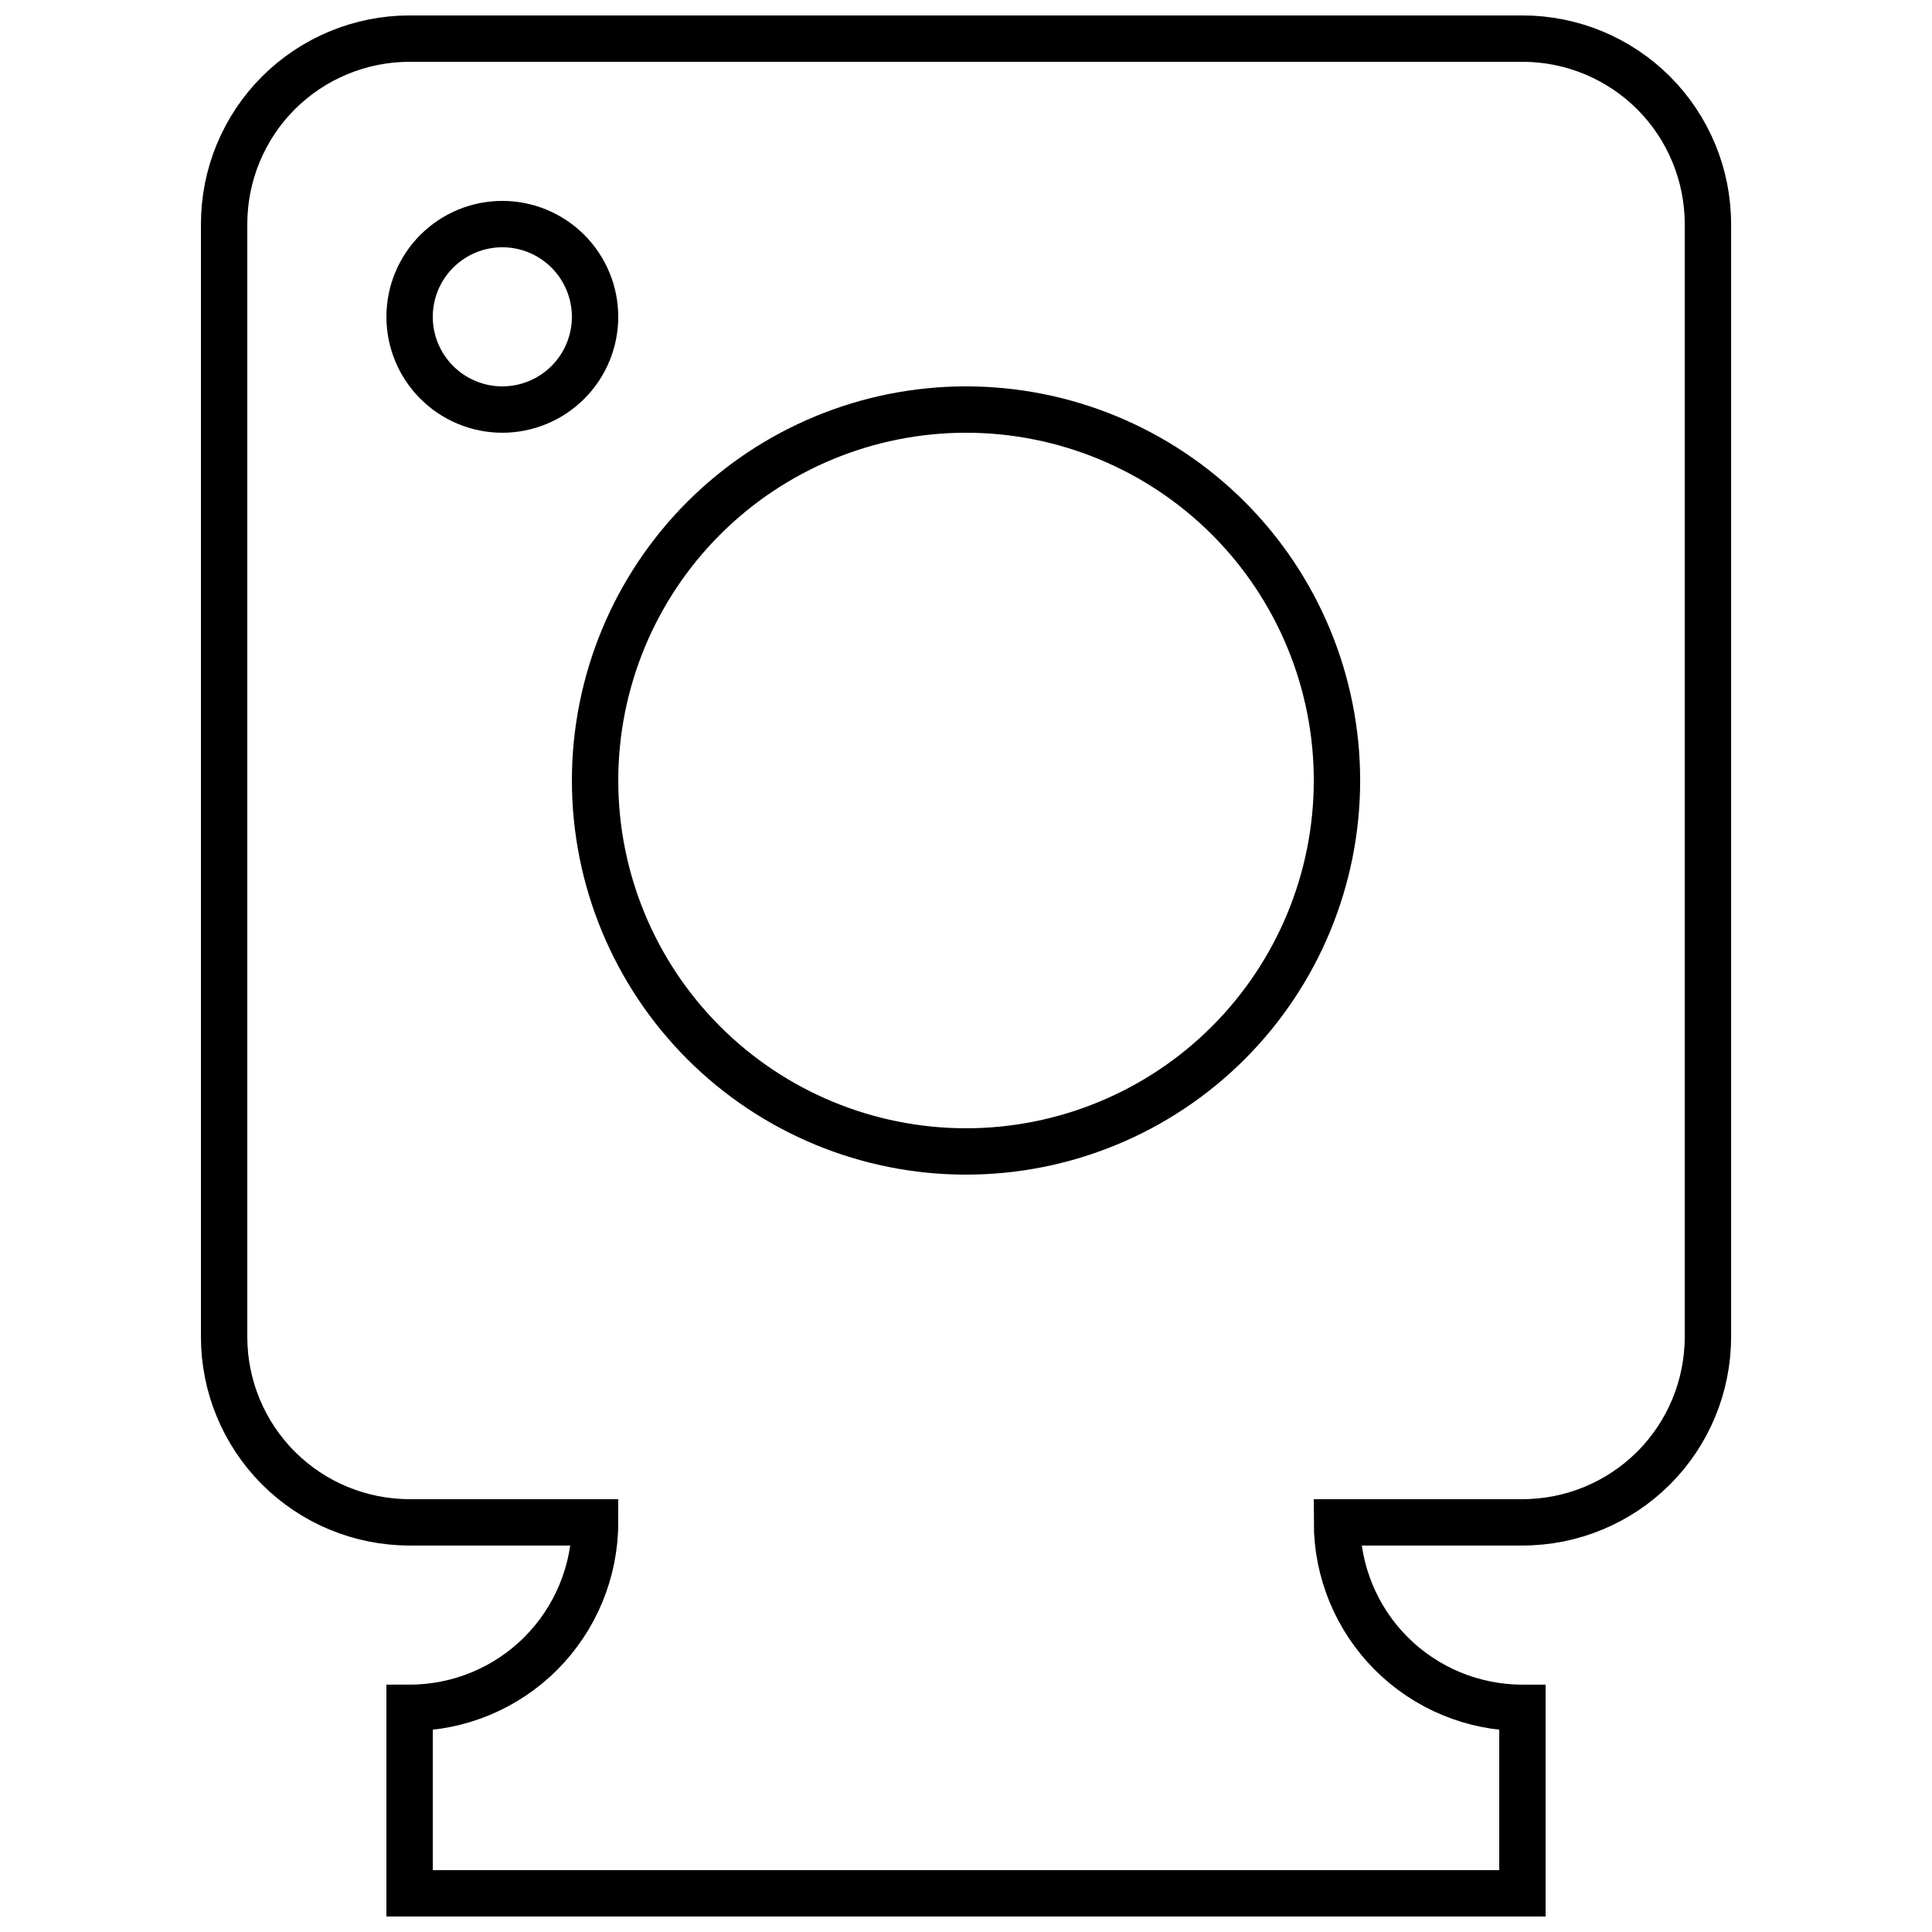 <?xml version="1.0" encoding="UTF-8"?>
<!-- Uploaded to: SVG Repo, www.svgrepo.com, Generator: SVG Repo Mixer Tools -->
<svg width="800px" height="800px" version="1.1" viewBox="144 144 512 512" xmlns="http://www.w3.org/2000/svg">
 <defs>
  <clipPath id="a">
   <path d="m148.09 148.09h503.81v503.81h-503.81z"/>
  </clipPath>
 </defs>
 <g clip-path="url(#a)">
  <path transform="matrix(12.288 0 0 12.288 197.25 148.09)" d="m28.5 0.5h-24c-1.061 0-2.078 0.422-2.829 1.171-0.75 0.75-1.171 1.768-1.171 2.829v24c0 1.061 0.422 2.078 1.171 2.828 0.75 0.75 1.768 1.171 2.829 1.171h4c0 1.061-0.422 2.078-1.172 2.829-0.75 0.75-1.768 1.171-2.828 1.171v4h24v-4h-3.18e-4c-1.061 0-2.078-0.421-2.828-1.171-0.75-0.75-1.171-1.768-1.171-2.829h4-3.18e-4c1.061 0 2.078-0.421 2.829-1.171 0.75-0.75 1.171-1.768 1.171-2.828v-24c0-1.061-0.421-2.078-1.171-2.829-0.75-0.75-1.768-1.171-2.829-1.171zm-22 8c-0.53 0-1.039-0.211-1.414-0.586-0.375-0.375-0.586-0.884-0.586-1.414 0-0.53 0.211-1.039 0.586-1.414 0.375-0.375 0.884-0.586 1.414-0.586 0.531 0 1.039 0.211 1.414 0.586 0.375 0.375 0.586 0.884 0.586 1.414 0 0.531-0.211 1.039-0.586 1.414-0.375 0.375-0.884 0.586-1.414 0.586zm10 16h3.18e-4c-2.122 0-4.157-0.843-5.657-2.343-1.5-1.5-2.343-3.535-2.343-5.657 0-2.122 0.843-4.157 2.343-5.657 1.5-1.5 3.535-2.343 5.657-2.343 2.122 0 4.156 0.843 5.657 2.343 1.5 1.5 2.343 3.535 2.343 5.657 0 2.122-0.843 4.156-2.343 5.657-1.5 1.5-3.535 2.343-5.657 2.343z" fill="none" stroke="#000000" stroke-miterlimit="10"/>
 </g>
</svg>